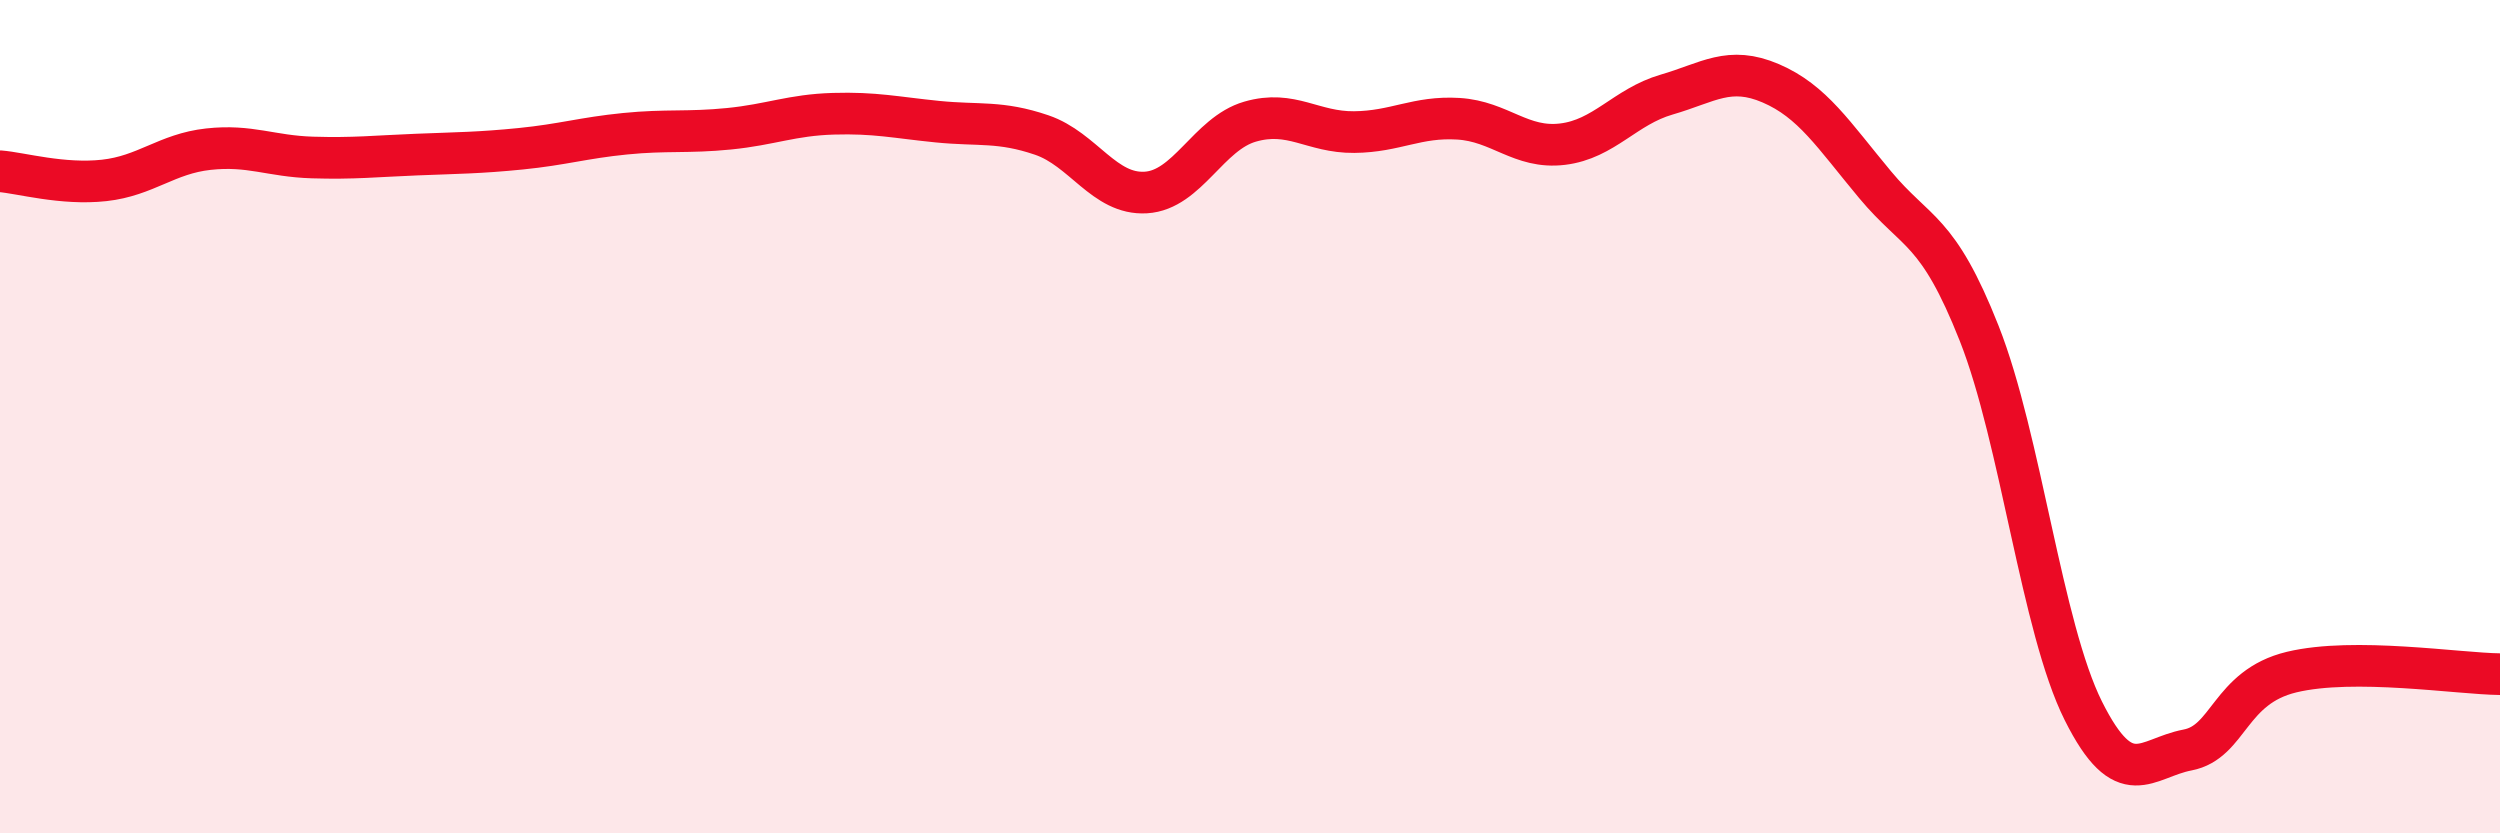 
    <svg width="60" height="20" viewBox="0 0 60 20" xmlns="http://www.w3.org/2000/svg">
      <path
        d="M 0,4.11 C 0.5,4.15 1.5,4.44 2.5,4.33 C 3.5,4.22 4,3.69 5,3.58 C 6,3.47 6.5,3.75 7.5,3.78 C 8.5,3.81 9,3.75 10,3.71 C 11,3.67 11.5,3.67 12.5,3.57 C 13.5,3.47 14,3.31 15,3.21 C 16,3.11 16.5,3.19 17.5,3.09 C 18.5,2.99 19,2.76 20,2.73 C 21,2.7 21.5,2.82 22.5,2.92 C 23.5,3.02 24,2.9 25,3.24 C 26,3.58 26.5,4.68 27.5,4.62 C 28.5,4.56 29,3.21 30,2.92 C 31,2.63 31.5,3.18 32.5,3.17 C 33.5,3.16 34,2.79 35,2.85 C 36,2.91 36.5,3.58 37.5,3.46 C 38.5,3.34 39,2.56 40,2.27 C 41,1.98 41.5,1.57 42.5,2 C 43.5,2.43 44,3.23 45,4.43 C 46,5.63 46.5,5.47 47.5,8 C 48.5,10.53 49,15.06 50,17.06 C 51,19.06 51.5,18.19 52.5,18 C 53.5,17.81 53.5,16.49 55,16.13 C 56.5,15.77 59,16.17 60,16.18L60 20L0 20Z"
        fill="#EB0A25"
        opacity="0.1"
        stroke-linecap="round"
        stroke-linejoin="round"
      />
      <path
        d="M 0,4.11 C 0.5,4.15 1.5,4.44 2.5,4.33 C 3.5,4.22 4,3.69 5,3.58 C 6,3.47 6.5,3.75 7.5,3.78 C 8.5,3.81 9,3.75 10,3.71 C 11,3.67 11.5,3.67 12.5,3.57 C 13.5,3.47 14,3.31 15,3.21 C 16,3.11 16.5,3.19 17.5,3.09 C 18.5,2.99 19,2.76 20,2.73 C 21,2.7 21.5,2.82 22.5,2.92 C 23.5,3.02 24,2.9 25,3.24 C 26,3.58 26.5,4.68 27.5,4.62 C 28.5,4.56 29,3.21 30,2.92 C 31,2.63 31.5,3.18 32.5,3.17 C 33.5,3.16 34,2.79 35,2.85 C 36,2.91 36.5,3.58 37.5,3.46 C 38.5,3.34 39,2.56 40,2.27 C 41,1.98 41.5,1.57 42.5,2 C 43.5,2.43 44,3.23 45,4.43 C 46,5.63 46.5,5.47 47.5,8 C 48.5,10.53 49,15.06 50,17.06 C 51,19.06 51.5,18.19 52.5,18 C 53.5,17.81 53.5,16.49 55,16.13 C 56.5,15.77 59,16.17 60,16.18"
        stroke="#EB0A25"
        stroke-width="1"
        fill="none"
        stroke-linecap="round"
        stroke-linejoin="round"
      />
    </svg>
  